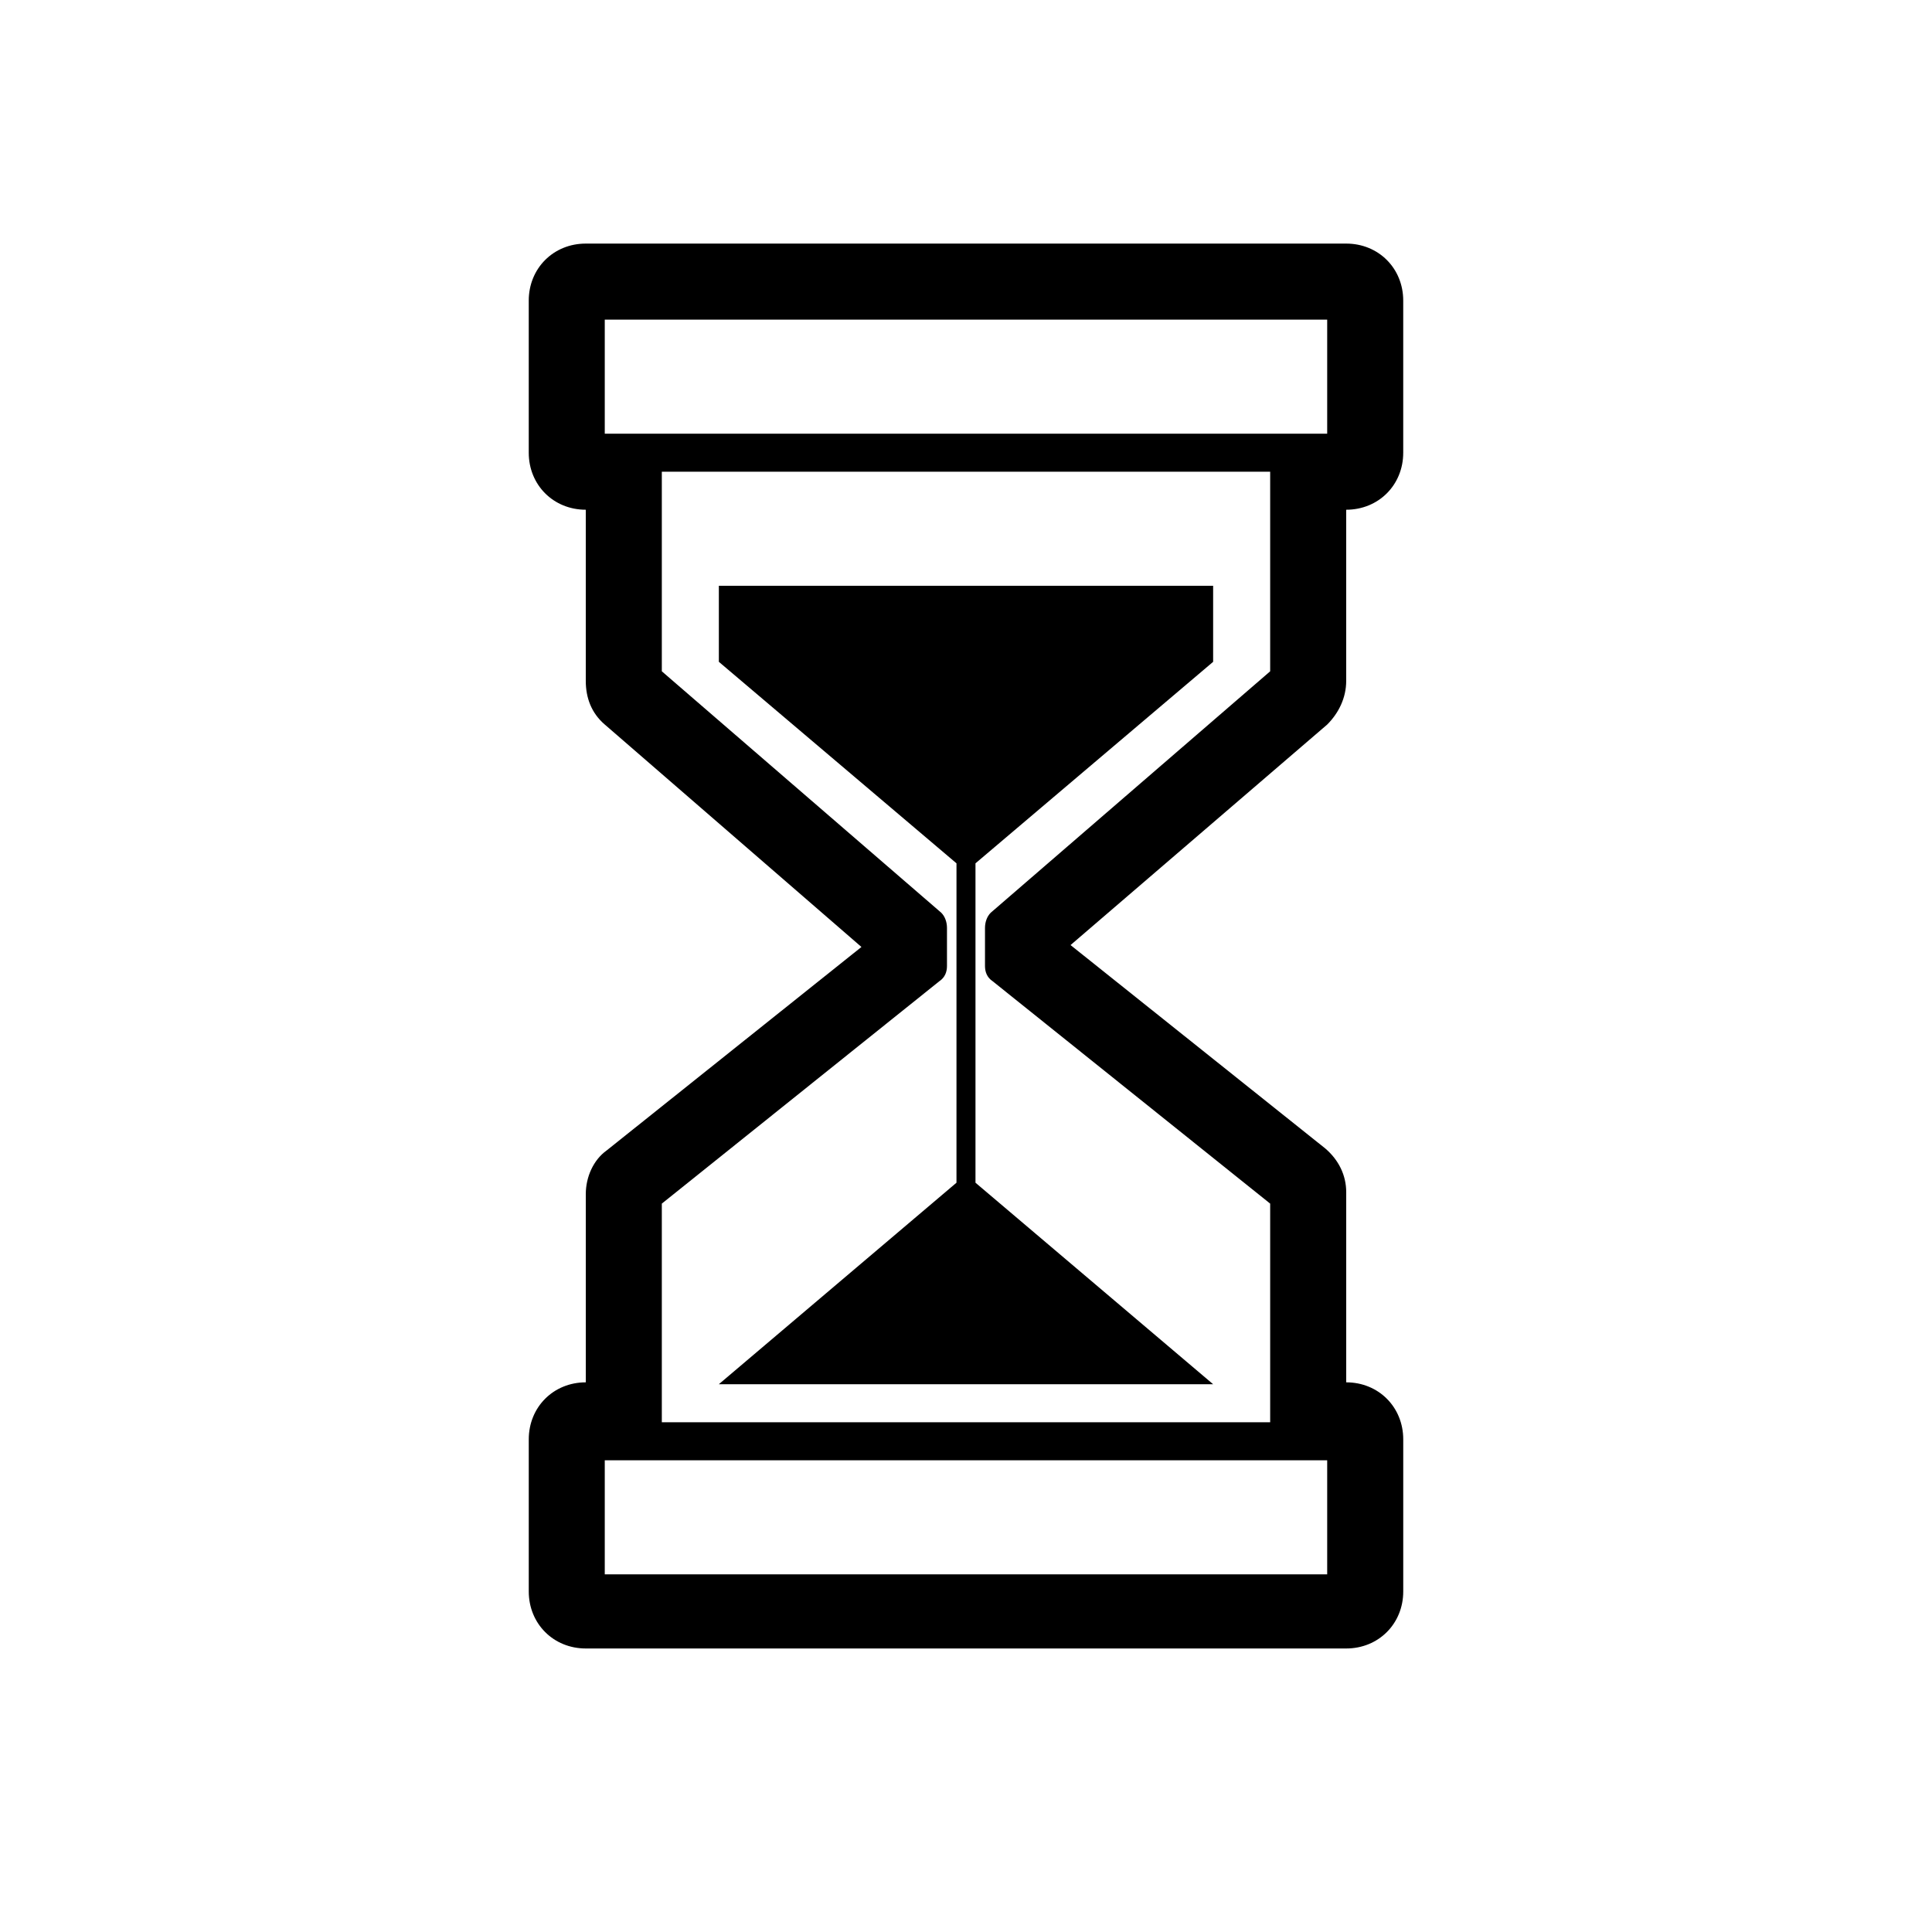 <?xml version="1.0" encoding="UTF-8"?>
<!-- The Best Svg Icon site in the world: iconSvg.co, Visit us! https://iconsvg.co -->
<svg fill="#000000" width="800px" height="800px" version="1.1" viewBox="144 144 512 512" xmlns="http://www.w3.org/2000/svg">
 <path d="m397.48 372.79-62.977-53.402v-20.152h130.99v20.152l-62.98 53.402v84.641l62.977 53.402h-130.99l62.977-53.402zm98.242-36.777-68.016 58.441 67.512 53.906c3.527 3.023 5.543 7.055 5.543 11.59v50.383c8.566 0 15.113 6.551 15.113 15.113v40.305c0 8.559-6.551 15.113-15.113 15.113h-201.52c-8.566 0-15.113-6.555-15.113-15.113v-40.305c0-8.566 6.551-15.113 15.113-15.113v-49.879c0-4.535 2.016-9.07 5.543-11.586l67.508-53.91-68.016-58.945c-3.527-3.023-5.039-7.055-5.039-11.586v-45.344c-8.566 0-15.113-6.551-15.113-15.113v-40.305c0-8.566 6.551-15.113 15.113-15.113h201.52c8.566 0 15.113 6.551 15.113 15.113v40.305c0 8.566-6.551 15.113-15.113 15.113v45.344c0.004 4.531-2.012 8.562-5.035 11.586zm-15.113-67.008h-161.22v52.898l74.059 63.984c1.008 1.008 1.512 2.519 1.512 4.031v10.078c0 1.512-0.504 3.023-2.016 4.031l-73.555 58.945v57.938h161.22v-57.938l-73.559-58.949c-1.512-1.008-2.016-2.516-2.016-4.027v-10.078c0-1.512 0.504-3.023 1.512-4.031l74.062-63.984zm-176.34 261.98v30.23h191.45v-30.23zm191.45-272.05v-30.23h-191.45v30.23z"/>
</svg>